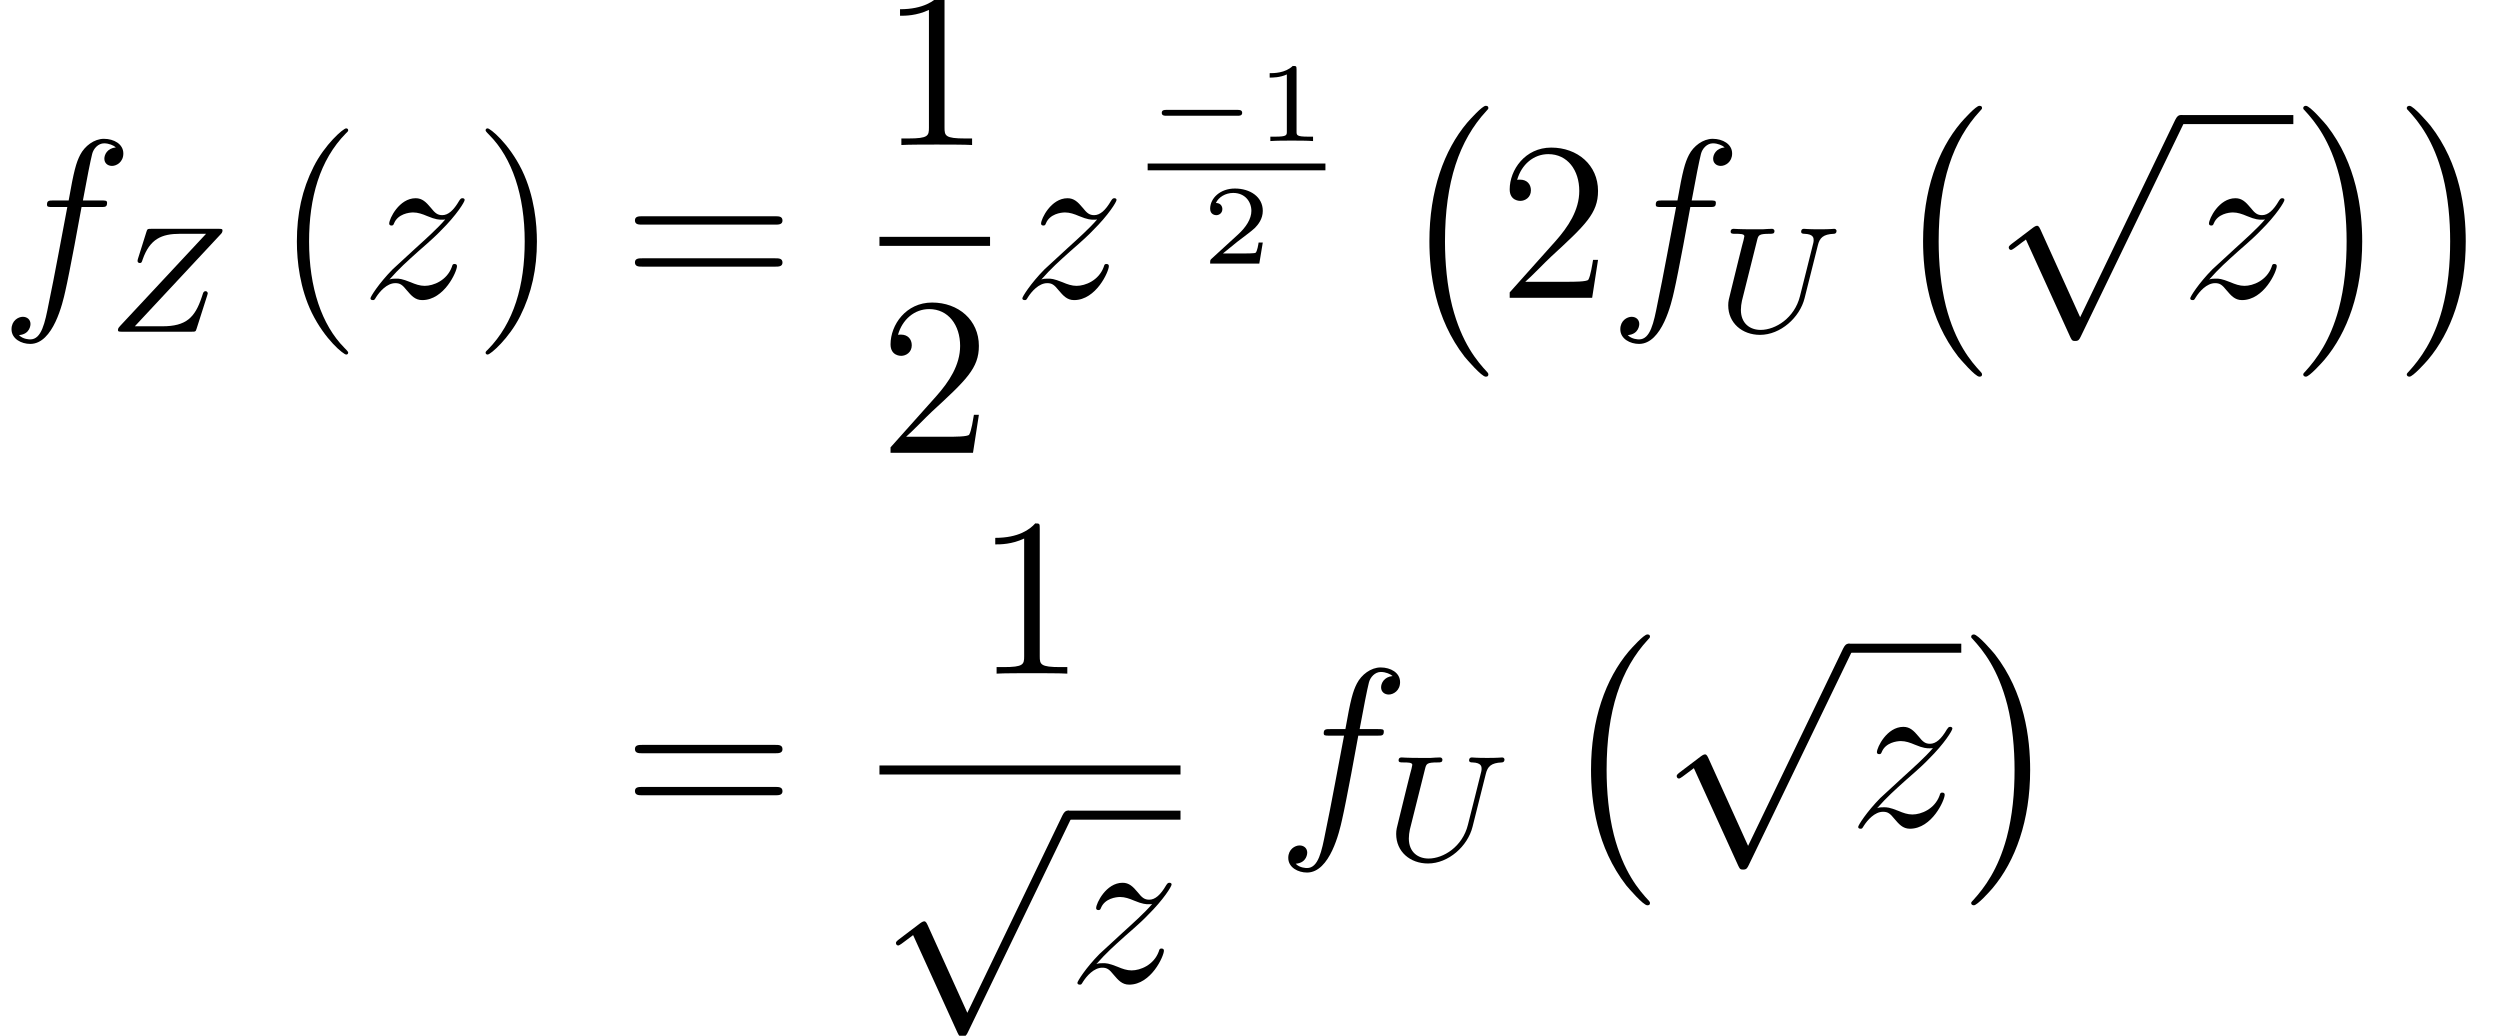<?xml version='1.0'?>
<!-- This file was generated by dvisvgm 1.6 -->
<svg height='75.647pt' version='1.1' viewBox='296.456 33.599 182.593 75.647' width='182.593pt' xmlns='http://www.w3.org/2000/svg' xmlns:xlink='http://www.w3.org/1999/xlink'>
<defs>
<path d='M4.237 -3.646C4.313 -3.957 4.459 -4.11 4.91 -4.129C4.974 -4.129 5.025 -4.167 5.025 -4.25C5.025 -4.288 4.993 -4.339 4.929 -4.339C4.898 -4.339 4.758 -4.319 4.3 -4.319C3.792 -4.319 3.71 -4.339 3.652 -4.339C3.551 -4.339 3.532 -4.269 3.532 -4.218C3.532 -4.135 3.614 -4.129 3.672 -4.129C4.059 -4.116 4.059 -3.945 4.059 -3.856C4.059 -3.818 4.053 -3.786 4.046 -3.748C4.034 -3.703 3.506 -1.575 3.481 -1.493C3.252 -0.578 2.452 -0.076 1.823 -0.076C1.385 -0.076 0.991 -0.337 0.991 -0.921C0.991 -1.029 1.01 -1.201 1.035 -1.302L1.671 -3.843C1.728 -4.072 1.74 -4.129 2.204 -4.129C2.331 -4.129 2.407 -4.129 2.407 -4.25C2.407 -4.256 2.401 -4.339 2.299 -4.339C2.179 -4.339 2.026 -4.326 1.906 -4.319H1.505C0.896 -4.319 0.731 -4.339 0.686 -4.339C0.661 -4.339 0.559 -4.339 0.559 -4.218C0.559 -4.129 0.642 -4.129 0.743 -4.129C0.953 -4.129 1.137 -4.129 1.137 -4.027C1.137 -3.989 1.08 -3.76 1.042 -3.633L0.902 -3.074L0.572 -1.728C0.483 -1.378 0.457 -1.283 0.457 -1.112C0.457 -0.368 1.042 0.133 1.798 0.133C2.662 0.133 3.475 -0.597 3.678 -1.417L4.237 -3.646Z' id='g5-85'/>
<path d='M4.713 -4.097C4.764 -4.148 4.802 -4.192 4.802 -4.269C4.802 -4.339 4.751 -4.339 4.631 -4.339H1.804C1.639 -4.339 1.633 -4.332 1.594 -4.211L1.239 -3.081C1.232 -3.055 1.22 -3.017 1.22 -2.986C1.22 -2.973 1.226 -2.897 1.315 -2.897C1.385 -2.897 1.397 -2.922 1.436 -3.049C1.74 -3.913 2.236 -4.129 3.011 -4.129H4.11L0.483 -0.241C0.432 -0.184 0.394 -0.146 0.394 -0.07C0.394 0 0.451 0 0.565 0H3.5C3.665 0 3.672 -0.006 3.71 -0.127L4.154 -1.518C4.18 -1.601 4.18 -1.613 4.18 -1.62S4.173 -1.709 4.084 -1.709C4.046 -1.709 4.027 -1.69 4.021 -1.683C4.008 -1.671 3.996 -1.658 3.989 -1.645C3.976 -1.607 3.976 -1.594 3.926 -1.455C3.64 -0.597 3.271 -0.229 2.268 -0.229H1.105L4.713 -4.097Z' id='g5-90'/>
<path d='M4.758 -1.339C4.854 -1.339 5.003 -1.339 5.003 -1.494S4.854 -1.65 4.758 -1.65H0.992C0.897 -1.65 0.747 -1.65 0.747 -1.494S0.897 -1.339 0.992 -1.339H4.758Z' id='g10-0'/>
<path d='M4.937 13.736C4.937 13.689 4.914 13.665 4.89 13.629C4.34 13.043 3.527 12.075 3.025 10.126C2.75 9.038 2.642 7.807 2.642 6.695C2.642 3.551 3.395 1.351 4.83 -0.203C4.937 -0.311 4.937 -0.335 4.937 -0.359C4.937 -0.478 4.842 -0.478 4.794 -0.478C4.615 -0.478 3.969 0.239 3.814 0.418C2.594 1.865 1.817 4.017 1.817 6.683C1.817 8.381 2.116 10.784 3.682 12.804C3.802 12.947 4.579 13.856 4.794 13.856C4.842 13.856 4.937 13.856 4.937 13.736Z' id='g9-0'/>
<path d='M3.646 6.695C3.646 4.997 3.347 2.594 1.781 0.574C1.662 0.43 0.885 -0.478 0.669 -0.478C0.61 -0.478 0.526 -0.454 0.526 -0.359C0.526 -0.311 0.55 -0.275 0.598 -0.239C1.172 0.383 1.949 1.351 2.439 3.252C2.714 4.34 2.821 5.571 2.821 6.683C2.821 7.89 2.714 9.11 2.403 10.281C1.949 11.955 1.243 12.912 0.634 13.581C0.526 13.689 0.526 13.713 0.526 13.736C0.526 13.832 0.61 13.856 0.669 13.856C0.849 13.856 1.506 13.127 1.65 12.959C2.869 11.513 3.646 9.361 3.646 6.695Z' id='g9-1'/>
<path d='M5.332 -4.806C5.571 -4.806 5.667 -4.806 5.667 -5.033C5.667 -5.153 5.571 -5.153 5.356 -5.153H4.388C4.615 -6.384 4.782 -7.233 4.878 -7.615C4.949 -7.902 5.2 -8.177 5.511 -8.177C5.762 -8.177 6.013 -8.07 6.133 -7.962C5.667 -7.914 5.523 -7.568 5.523 -7.364C5.523 -7.125 5.703 -6.982 5.93 -6.982C6.169 -6.982 6.528 -7.185 6.528 -7.639C6.528 -8.141 6.025 -8.416 5.499 -8.416C4.985 -8.416 4.483 -8.034 4.244 -7.568C4.029 -7.149 3.909 -6.719 3.634 -5.153H2.833C2.606 -5.153 2.487 -5.153 2.487 -4.937C2.487 -4.806 2.558 -4.806 2.798 -4.806H3.563C3.347 -3.694 2.857 -0.992 2.582 0.287C2.379 1.327 2.2 2.2 1.602 2.2C1.566 2.2 1.219 2.2 1.004 1.973C1.614 1.925 1.614 1.399 1.614 1.387C1.614 1.148 1.435 1.004 1.207 1.004C0.968 1.004 0.61 1.207 0.61 1.662C0.61 2.176 1.136 2.439 1.602 2.439C2.821 2.439 3.324 0.251 3.455 -0.347C3.67 -1.267 4.256 -4.447 4.316 -4.806H5.332Z' id='g15-102'/>
<path d='M1.518 -0.968C2.032 -1.554 2.451 -1.925 3.049 -2.463C3.766 -3.084 4.077 -3.383 4.244 -3.563C5.081 -4.388 5.499 -5.081 5.499 -5.177S5.404 -5.272 5.38 -5.272C5.296 -5.272 5.272 -5.224 5.212 -5.141C4.914 -4.627 4.627 -4.376 4.316 -4.376C4.065 -4.376 3.933 -4.483 3.706 -4.77C3.455 -5.069 3.252 -5.272 2.905 -5.272C2.032 -5.272 1.506 -4.184 1.506 -3.933C1.506 -3.897 1.518 -3.826 1.626 -3.826C1.722 -3.826 1.734 -3.873 1.769 -3.957C1.973 -4.435 2.546 -4.519 2.774 -4.519C3.025 -4.519 3.264 -4.435 3.515 -4.328C3.969 -4.136 4.16 -4.136 4.28 -4.136C4.364 -4.136 4.411 -4.136 4.471 -4.148C4.077 -3.682 3.431 -3.108 2.893 -2.618L1.686 -1.506C0.956 -0.765 0.514 -0.06 0.514 0.024C0.514 0.096 0.574 0.12 0.646 0.12S0.729 0.108 0.813 -0.036C1.004 -0.335 1.387 -0.777 1.829 -0.777C2.08 -0.777 2.2 -0.693 2.439 -0.395C2.666 -0.132 2.869 0.12 3.252 0.12C4.423 0.12 5.093 -1.399 5.093 -1.674C5.093 -1.722 5.081 -1.793 4.961 -1.793C4.866 -1.793 4.854 -1.745 4.818 -1.626C4.555 -0.921 3.85 -0.634 3.383 -0.634C3.132 -0.634 2.893 -0.717 2.642 -0.825C2.164 -1.016 2.032 -1.016 1.877 -1.016C1.757 -1.016 1.626 -1.016 1.518 -0.968Z' id='g15-122'/>
<use id='g14-85' transform='scale(1.255)' xlink:href='#g5-85'/>
<use id='g14-90' transform='scale(1.255)' xlink:href='#g5-90'/>
<path d='M4.651 10.222L2.546 5.571C2.463 5.38 2.403 5.38 2.367 5.38C2.355 5.38 2.295 5.38 2.164 5.475L1.028 6.336C0.873 6.456 0.873 6.492 0.873 6.528C0.873 6.587 0.909 6.659 0.992 6.659C1.064 6.659 1.267 6.492 1.399 6.396C1.47 6.336 1.65 6.205 1.781 6.109L4.136 11.286C4.22 11.477 4.28 11.477 4.388 11.477C4.567 11.477 4.603 11.405 4.686 11.238L10.114 0C10.198 -0.167 10.198 -0.215 10.198 -0.239C10.198 -0.359 10.102 -0.478 9.959 -0.478C9.863 -0.478 9.779 -0.418 9.684 -0.227L4.651 10.222Z' id='g12-112'/>
<path d='M2.146 -3.796C2.146 -3.975 2.122 -3.975 1.943 -3.975C1.548 -3.593 0.938 -3.593 0.723 -3.593V-3.359C0.879 -3.359 1.273 -3.359 1.632 -3.527V-0.508C1.632 -0.311 1.632 -0.233 1.016 -0.233H0.759V0C1.088 -0.024 1.554 -0.024 1.889 -0.024S2.69 -0.024 3.019 0V-0.233H2.762C2.146 -0.233 2.146 -0.311 2.146 -0.508V-3.796Z' id='g16-49'/>
<path d='M3.216 -1.118H2.995C2.983 -1.034 2.923 -0.64 2.833 -0.574C2.792 -0.538 2.307 -0.538 2.224 -0.538H1.106L1.871 -1.16C2.074 -1.321 2.606 -1.704 2.792 -1.883C2.971 -2.062 3.216 -2.367 3.216 -2.792C3.216 -3.539 2.54 -3.975 1.739 -3.975C0.968 -3.975 0.43 -3.467 0.43 -2.905C0.43 -2.6 0.687 -2.564 0.753 -2.564C0.903 -2.564 1.076 -2.672 1.076 -2.887C1.076 -3.019 0.998 -3.21 0.735 -3.21C0.873 -3.515 1.237 -3.742 1.65 -3.742C2.277 -3.742 2.612 -3.276 2.612 -2.792C2.612 -2.367 2.331 -1.931 1.913 -1.548L0.496 -0.251C0.436 -0.191 0.43 -0.185 0.43 0H3.031L3.216 -1.118Z' id='g16-50'/>
<use id='g24-40' transform='scale(1.004)' xlink:href='#g19-40'/>
<use id='g24-41' transform='scale(1.004)' xlink:href='#g19-41'/>
<use id='g24-49' transform='scale(1.004)' xlink:href='#g19-49'/>
<use id='g24-50' transform='scale(1.004)' xlink:href='#g19-50'/>
<use id='g24-61' transform='scale(1.004)' xlink:href='#g19-61'/>
<path d='M3.871 2.894C3.871 2.859 3.871 2.835 3.668 2.632C2.477 1.429 1.81 -0.536 1.81 -2.966C1.81 -5.276 2.37 -7.265 3.752 -8.671C3.871 -8.778 3.871 -8.802 3.871 -8.838C3.871 -8.909 3.811 -8.933 3.764 -8.933C3.609 -8.933 2.632 -8.075 2.049 -6.908C1.441 -5.705 1.167 -4.431 1.167 -2.966C1.167 -1.906 1.334 -0.488 1.953 0.786C2.656 2.215 3.633 2.99 3.764 2.99C3.811 2.99 3.871 2.966 3.871 2.894Z' id='g19-40'/>
<path d='M3.359 -2.966C3.359 -3.871 3.24 -5.348 2.573 -6.729C1.87 -8.159 0.893 -8.933 0.762 -8.933C0.715 -8.933 0.655 -8.909 0.655 -8.838C0.655 -8.802 0.655 -8.778 0.858 -8.576C2.049 -7.373 2.716 -5.407 2.716 -2.978C2.716 -0.667 2.156 1.322 0.774 2.728C0.655 2.835 0.655 2.859 0.655 2.894C0.655 2.966 0.715 2.99 0.762 2.99C0.917 2.99 1.894 2.132 2.477 0.965C3.085 -0.25 3.359 -1.536 3.359 -2.966Z' id='g19-41'/>
<path d='M3.43 -7.635C3.43 -7.909 3.43 -7.92 3.192 -7.92C2.906 -7.599 2.311 -7.158 1.084 -7.158V-6.813C1.358 -6.813 1.953 -6.813 2.608 -7.122V-0.917C2.608 -0.488 2.573 -0.345 1.525 -0.345H1.155V0C1.477 -0.024 2.632 -0.024 3.025 -0.024S4.562 -0.024 4.883 0V-0.345H4.514C3.466 -0.345 3.43 -0.488 3.43 -0.917V-7.635Z' id='g19-49'/>
<path d='M5.241 -2.001H4.979C4.943 -1.798 4.848 -1.143 4.728 -0.953C4.645 -0.846 3.966 -0.846 3.609 -0.846H1.405C1.727 -1.12 2.454 -1.882 2.763 -2.168C4.574 -3.835 5.241 -4.455 5.241 -5.634C5.241 -7.003 4.157 -7.92 2.775 -7.92S0.584 -6.741 0.584 -5.717C0.584 -5.11 1.108 -5.11 1.143 -5.11C1.394 -5.11 1.703 -5.288 1.703 -5.669C1.703 -6.003 1.477 -6.229 1.143 -6.229C1.036 -6.229 1.012 -6.229 0.977 -6.217C1.203 -7.027 1.846 -7.575 2.62 -7.575C3.633 -7.575 4.252 -6.729 4.252 -5.634C4.252 -4.621 3.668 -3.74 2.99 -2.978L0.584 -0.286V0H4.931L5.241 -2.001Z' id='g19-50'/>
<path d='M8.04 -3.859C8.206 -3.859 8.421 -3.859 8.421 -4.073C8.421 -4.3 8.218 -4.3 8.04 -4.3H1.024C0.858 -4.3 0.643 -4.3 0.643 -4.085C0.643 -3.859 0.846 -3.859 1.024 -3.859H8.04ZM8.04 -1.644C8.206 -1.644 8.421 -1.644 8.421 -1.858C8.421 -2.084 8.218 -2.084 8.04 -2.084H1.024C0.858 -2.084 0.643 -2.084 0.643 -1.87C0.643 -1.644 0.846 -1.644 1.024 -1.644H8.04Z' id='g19-61'/>
</defs>
<g id='page50' transform='matrix(1.38 0 0 1.38 0 0)'>
<use x='214.823' xlink:href='#g15-102' y='40.11'/>
<use x='220.572' xlink:href='#g14-90' y='41.903'/>
<use x='229.364' xlink:href='#g24-40' y='40.11'/>
<use x='233.916' xlink:href='#g15-122' y='40.11'/>
<use x='239.867' xlink:href='#g24-41' y='40.11'/>
<use x='247.782' xlink:href='#g24-61' y='40.11'/>
<use x='261.369' xlink:href='#g24-49' y='32.022'/>
<rect height='0.478' width='5.853' x='261.369' y='36.882'/>
<use x='261.369' xlink:href='#g24-50' y='48.311'/>
<use x='268.417' xlink:href='#g15-122' y='40.11'/>
<use x='275.563' xlink:href='#g10-0' y='31.813'/>
<use x='281.298' xlink:href='#g16-49' y='31.813'/>
<rect height='0.359' width='9.409' x='275.563' y='33.002'/>
<use x='278.441' xlink:href='#g16-50' y='38.3'/>
<use x='288.658' xlink:href='#g9-0' y='30.426'/>
<use x='294.138' xlink:href='#g24-50' y='40.11'/>
<use x='299.969' xlink:href='#g15-102' y='40.11'/>
<use x='305.717' xlink:href='#g14-85' y='41.903'/>
<use x='314.786' xlink:href='#g9-0' y='30.426'/>
<use x='320.265' xlink:href='#g12-112' y='30.916'/>
<rect height='0.478' width='5.971' x='330.228' y='30.437'/>
<use x='330.228' xlink:href='#g15-122' y='40.11'/>
<use x='336.198' xlink:href='#g9-1' y='30.426'/>
<use x='341.678' xlink:href='#g9-1' y='30.426'/>
<use x='247.782' xlink:href='#g24-61' y='68.088'/>
<use x='266.409' xlink:href='#g24-49' y='60'/>
<rect height='0.478' width='15.933' x='261.369' y='64.86'/>
<use x='261.369' xlink:href='#g12-112' y='67.729'/>
<rect height='0.478' width='5.971' x='271.331' y='67.251'/>
<use x='271.331' xlink:href='#g15-122' y='76.34'/>
<use x='282.395' xlink:href='#g15-102' y='68.088'/>
<use x='288.143' xlink:href='#g14-85' y='69.881'/>
<use x='297.212' xlink:href='#g9-0' y='58.404'/>
<use x='302.691' xlink:href='#g12-112' y='58.893'/>
<rect height='0.478' width='5.971' x='312.654' y='58.415'/>
<use x='312.654' xlink:href='#g15-122' y='68.088'/>
<use x='318.624' xlink:href='#g9-1' y='58.404'/>
</g>
</svg>

